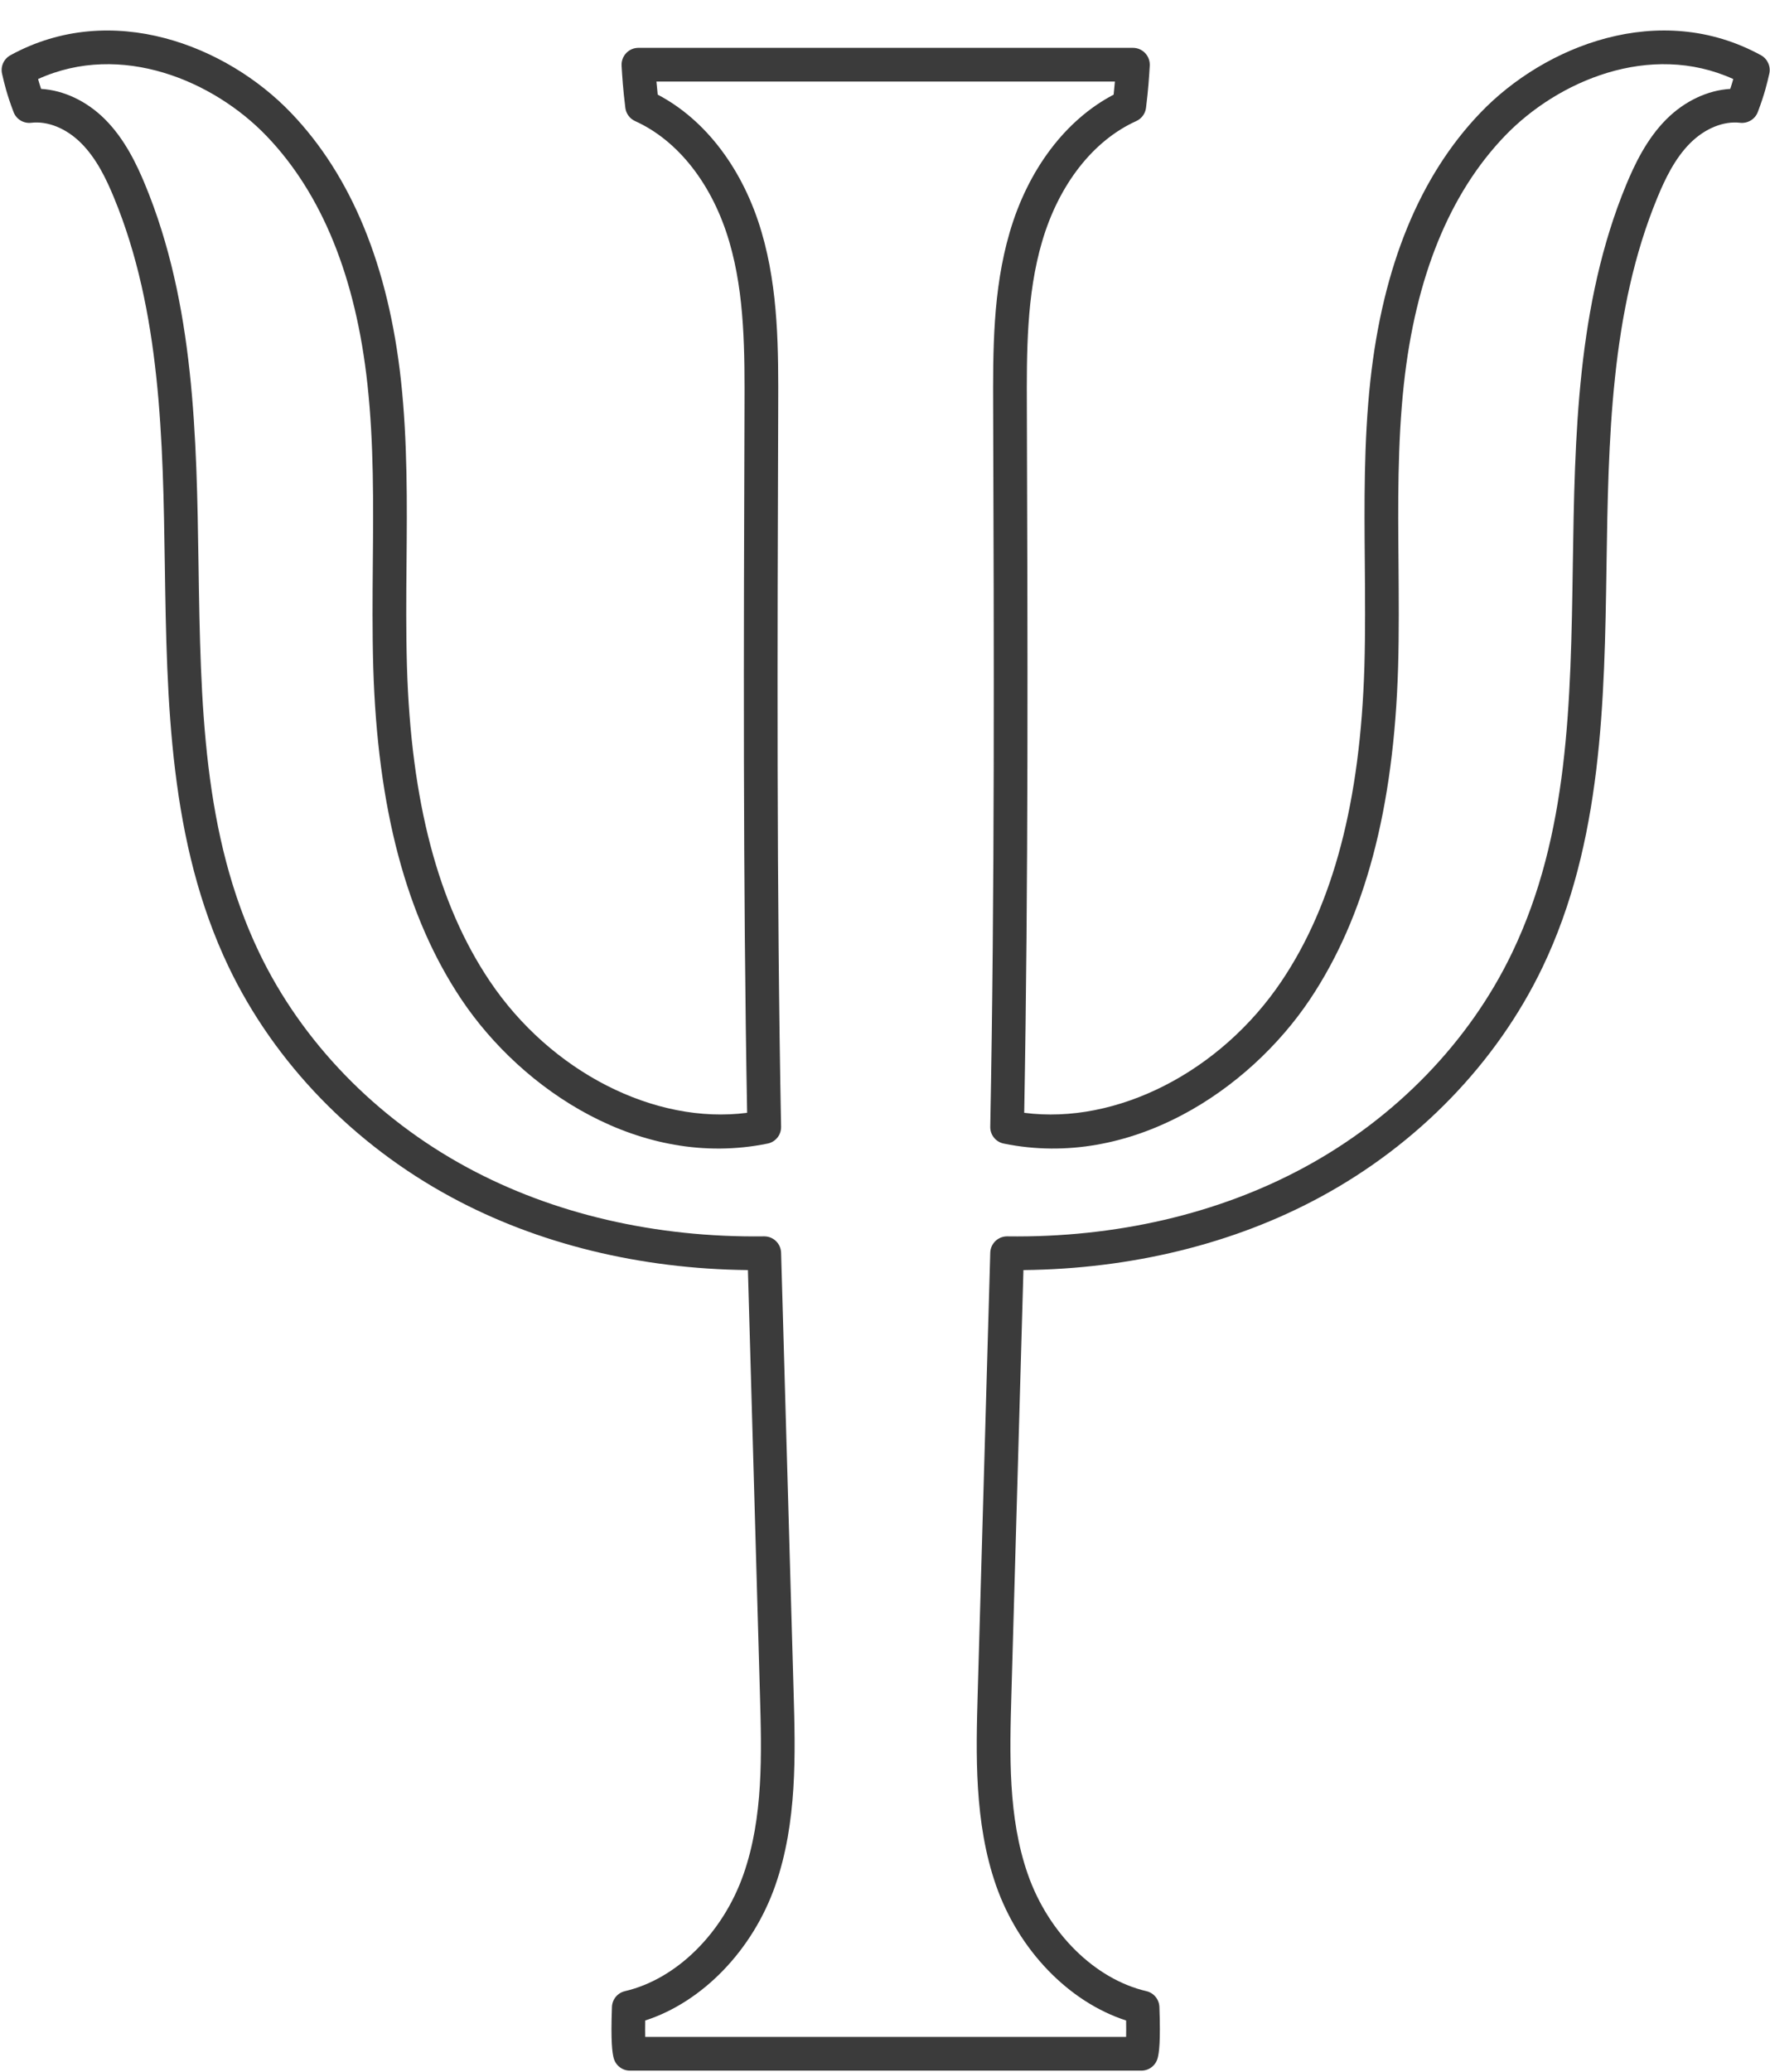 <?xml version="1.0" encoding="UTF-8" standalone="no"?><svg xmlns="http://www.w3.org/2000/svg" xmlns:xlink="http://www.w3.org/1999/xlink" fill="#3b3b3b" height="153.6" preserveAspectRatio="xMidYMid meet" version="1" viewBox="14.3 2.1 131.3 153.6" width="131.3" zoomAndPan="magnify"><g id="change1_1"><path d="M 62.164 153.121 L 97.836 153.121 C 97.844 152.816 97.844 152.418 97.836 151.902 C 93.594 150.531 89.871 146.703 88.188 141.891 C 86.555 137.215 86.699 132.109 86.828 127.605 L 87.758 94.98 C 87.777 94.301 88.332 93.766 89.004 93.766 C 89.012 93.766 89.016 93.766 89.02 93.766 C 97.074 93.875 104.676 92.098 111.031 88.664 C 117.82 85 123.305 79.34 126.473 72.73 C 130.672 63.973 130.816 54.258 130.973 43.969 C 131.117 34.477 131.266 24.664 134.938 15.785 C 135.559 14.293 136.453 12.395 137.926 10.93 C 139.277 9.586 140.984 8.789 142.652 8.691 C 142.742 8.422 142.812 8.184 142.875 7.961 C 136.707 5.164 129.848 8.098 125.926 12.184 C 121.82 16.461 119.301 22.66 118.438 30.609 C 117.965 34.977 118.004 39.48 118.043 43.836 C 118.062 46.371 118.086 48.992 118.012 51.574 C 117.699 62.047 115.555 70.105 111.461 76.215 C 106.969 82.91 98.203 88.809 88.762 86.887 C 88.168 86.77 87.746 86.242 87.758 85.641 C 88.094 68.156 88.031 50 87.973 32.441 C 87.957 28.074 87.941 23.629 89.199 19.328 C 90.562 14.66 93.352 10.98 96.91 9.117 C 96.949 8.758 96.98 8.441 97.004 8.148 L 62.996 8.148 C 63.02 8.441 63.051 8.758 63.09 9.117 C 66.648 10.98 69.438 14.66 70.801 19.328 C 72.059 23.629 72.043 28.074 72.027 32.379 C 71.969 50 71.906 68.156 72.242 85.641 C 72.254 86.242 71.832 86.77 71.238 86.887 C 61.793 88.812 53.035 82.91 48.539 76.215 C 44.445 70.105 42.301 62.047 41.988 51.574 C 41.914 48.992 41.934 46.371 41.957 43.836 C 41.996 39.48 42.035 34.977 41.559 30.609 C 40.699 22.66 38.18 16.461 34.074 12.184 C 30.152 8.098 23.289 5.164 17.125 7.961 C 17.188 8.184 17.258 8.422 17.348 8.691 C 19.016 8.789 20.723 9.586 22.074 10.93 C 23.547 12.395 24.445 14.293 25.062 15.785 C 28.734 24.664 28.883 34.477 29.027 43.969 C 29.184 54.258 29.328 63.973 33.527 72.73 C 36.695 79.34 42.18 85 48.969 88.664 C 55.324 92.098 62.914 93.871 70.98 93.766 C 70.984 93.766 70.988 93.766 70.996 93.766 C 71.668 93.766 72.223 94.301 72.242 94.98 L 73.172 127.605 C 73.301 132.109 73.445 137.215 71.812 141.891 C 70.129 146.703 66.406 150.531 62.164 151.902 C 62.156 152.418 62.156 152.816 62.164 153.121 Z M 98.969 155.621 L 61.031 155.621 C 60.465 155.621 59.969 155.238 59.824 154.691 C 59.723 154.312 59.598 153.5 59.695 150.898 C 59.715 150.336 60.109 149.855 60.66 149.727 C 64.473 148.84 67.922 145.438 69.453 141.066 C 70.934 136.828 70.801 132.172 70.672 127.672 L 69.781 96.266 C 61.766 96.18 54.18 94.324 47.781 90.863 C 40.527 86.949 34.668 80.895 31.273 73.812 C 26.84 64.559 26.68 54.109 26.527 44.008 C 26.387 34.75 26.242 25.18 22.75 16.742 C 22.191 15.387 21.461 13.848 20.309 12.703 C 19.219 11.617 17.844 11.059 16.621 11.203 C 16.043 11.27 15.508 10.941 15.305 10.406 C 14.801 9.078 14.625 8.312 14.453 7.57 C 14.328 7.027 14.582 6.465 15.074 6.195 C 22.602 2.074 31.137 5.512 35.875 10.453 C 40.375 15.137 43.121 21.828 44.047 30.34 C 44.535 34.852 44.496 39.43 44.457 43.855 C 44.434 46.367 44.414 48.965 44.488 51.504 C 44.785 61.488 46.789 69.117 50.617 74.82 C 55.156 81.586 62.879 85.496 69.723 84.605 C 69.41 67.426 69.469 49.645 69.527 32.434 C 69.543 28.246 69.559 23.98 68.402 20.031 C 67.16 15.785 64.613 12.523 61.414 11.078 C 61.02 10.902 60.742 10.527 60.688 10.098 C 60.512 8.672 60.461 7.809 60.41 6.973 C 60.391 6.629 60.512 6.289 60.75 6.039 C 60.984 5.789 61.312 5.648 61.656 5.648 L 98.344 5.648 C 98.688 5.648 99.016 5.789 99.25 6.039 C 99.488 6.289 99.609 6.629 99.59 6.973 C 99.539 7.809 99.488 8.672 99.312 10.098 C 99.258 10.527 98.98 10.902 98.586 11.078 C 95.387 12.523 92.84 15.785 91.598 20.031 C 90.441 23.98 90.457 28.246 90.473 32.367 C 90.531 49.645 90.59 67.426 90.277 84.605 C 97.125 85.5 104.844 81.586 109.383 74.82 C 113.211 69.117 115.215 61.488 115.512 51.504 C 115.586 48.965 115.562 46.367 115.543 43.855 C 115.504 39.43 115.465 34.852 115.953 30.34 C 116.879 21.828 119.625 15.137 124.125 10.453 C 128.863 5.512 137.395 2.07 144.93 6.195 C 145.418 6.465 145.672 7.027 145.547 7.57 C 145.375 8.312 145.199 9.078 144.695 10.406 C 144.492 10.941 143.949 11.266 143.379 11.203 C 142.164 11.059 140.781 11.617 139.688 12.703 C 138.539 13.848 137.809 15.387 137.25 16.742 C 133.758 25.18 133.613 34.75 133.473 44.008 C 133.32 54.109 133.16 64.559 128.727 73.812 C 125.332 80.895 119.473 86.949 112.219 90.863 C 105.82 94.324 98.234 96.18 90.219 96.266 L 89.328 127.672 C 89.199 132.172 89.066 136.828 90.547 141.066 C 92.078 145.438 95.527 148.84 99.34 149.727 C 99.891 149.855 100.285 150.336 100.305 150.898 C 100.402 153.5 100.277 154.312 100.176 154.691 C 100.031 155.238 99.535 155.621 98.969 155.621"/></g></svg>